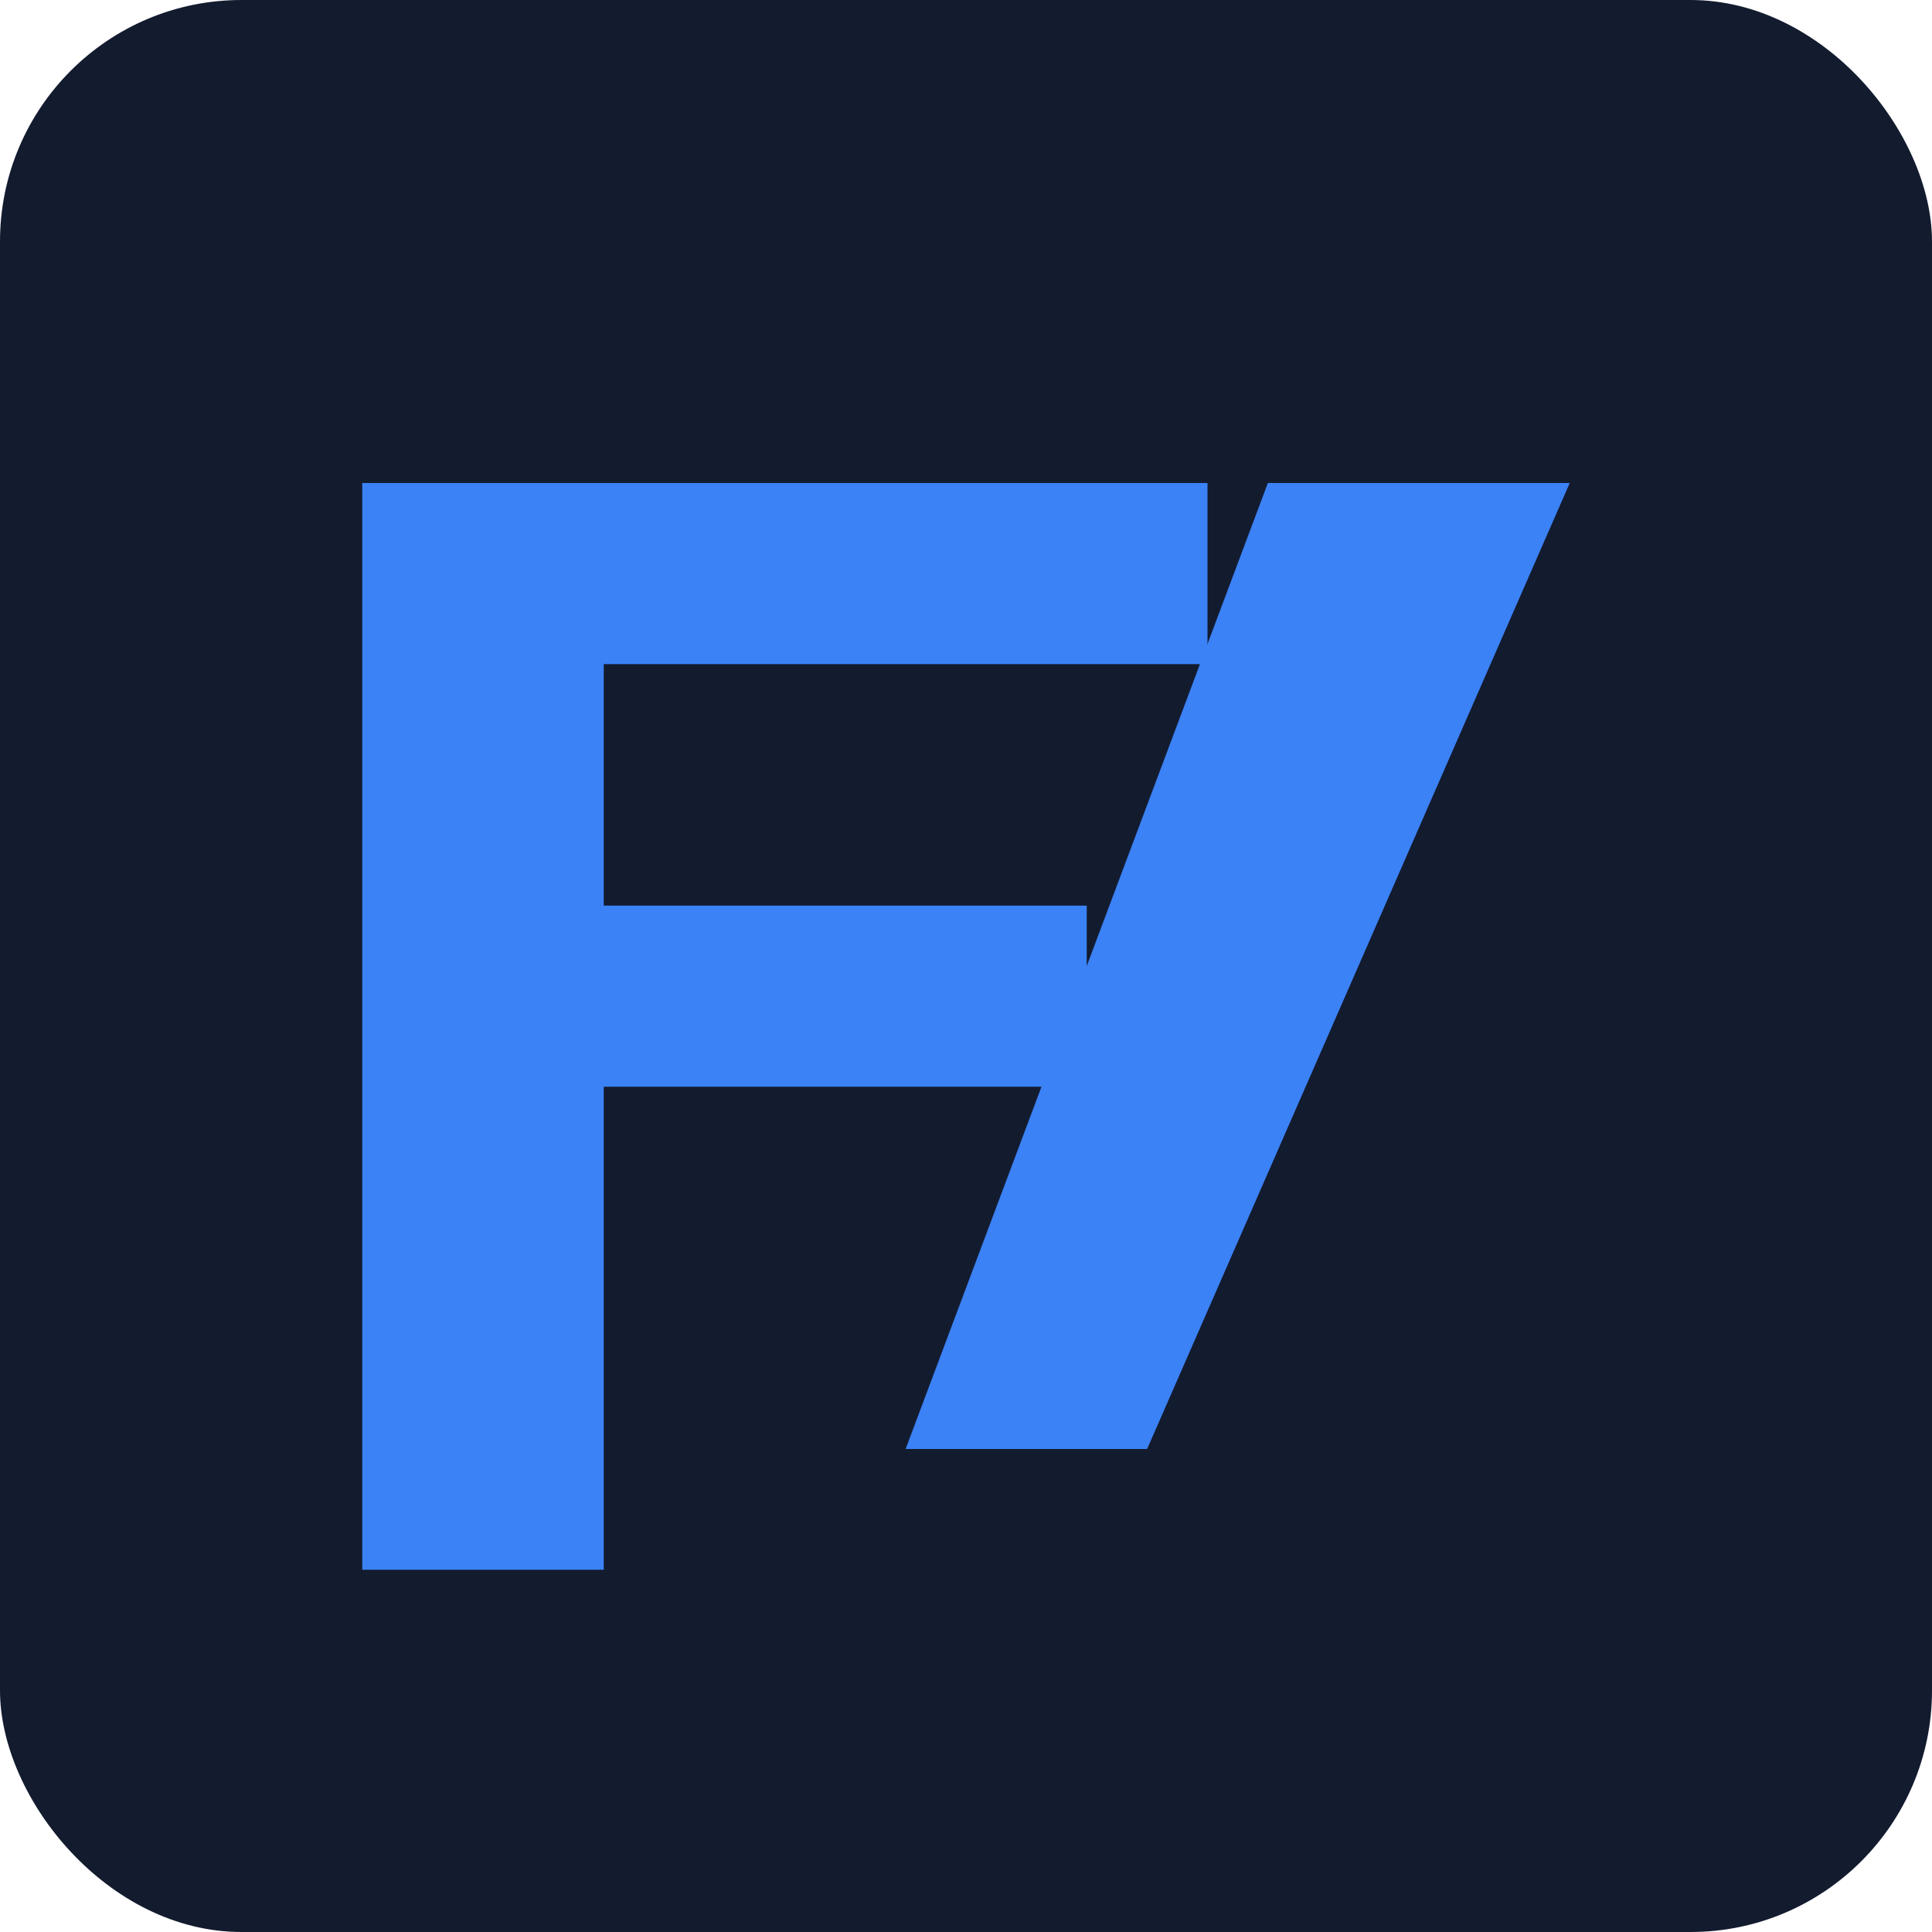 <svg xmlns="http://www.w3.org/2000/svg" width="32" height="32" viewBox="0 0 32 32">
  <rect width="32" height="32" fill="#131B2F" rx="4"/>
  <path d="M6 8h14v3h-10v4h8v3h-8v8h-4V8z" fill="#3B82F6"/>
  <path d="M21 8h5l-7 16h-4l6-16z" fill="#3B82F6"/>
</svg> 